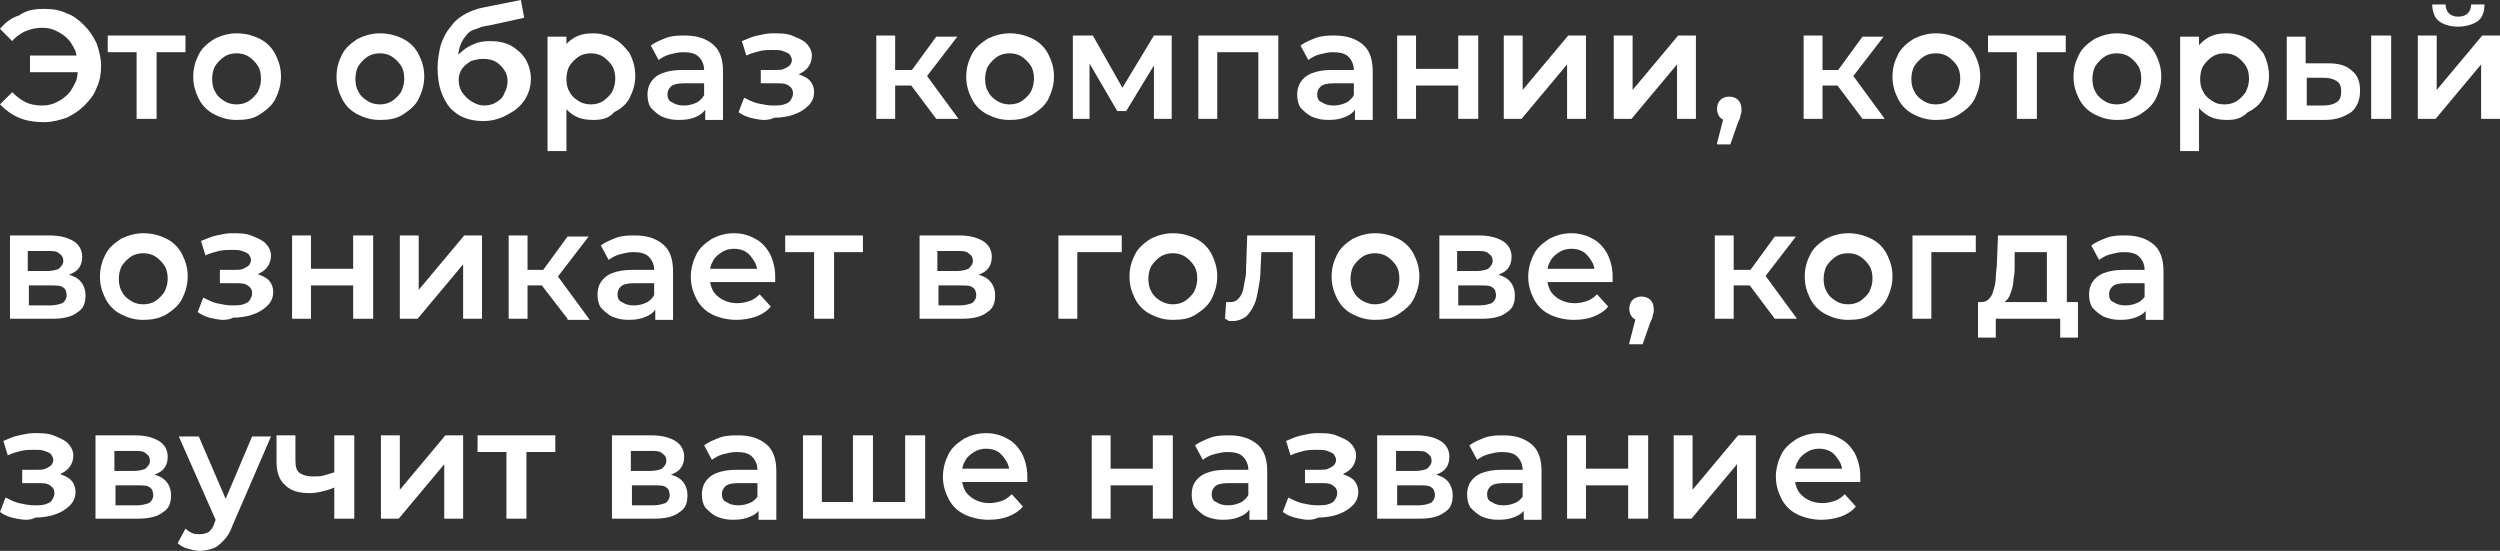 <?xml version="1.0" encoding="UTF-8"?> <svg xmlns="http://www.w3.org/2000/svg" viewBox="0 0 225.1 49.6" fill="none"><rect x="0" y="0" width="225.1" height="49.6" fill="#333333" stroke="none"/><path d="M4 0.8C4.7 0.8 5.4 0.9 6 1.2C6.6 1.4 7.1 1.8 7.6 2.3C8.1 2.8 8.4 3.3 8.7 3.9C8.9 4.5 9.1 5.2 9.1 5.9C9.1 6.6 9 7.3 8.7 7.9C8.5 8.5 8.1 9 7.6 9.5C7.1 10 6.6 10.3 6 10.6C5.4 10.8 4.7 11 4 11C3.2 11 2.4 10.9 1.7 10.6C1 10.3 0.5 9.9 0 9.4L1.1 8.3C1.5 8.7 1.9 9 2.3 9.2C2.7 9.4 3.2 9.5 3.8 9.5C4.3 9.5 4.7 9.4 5.1 9.2C5.5 9 5.8 8.8 6.1 8.5C6.4 8.2 6.6 7.8 6.8 7.4C7 7 7 6.5 7 6C7 5.5 6.9 5 6.8 4.6C6.6 4.2 6.4 3.8 6.1 3.5C5.8 3.2 5.5 3 5.1 2.8C4.7 2.6 4.3 2.5 3.8 2.5C3.3 2.5 2.8 2.6 2.3 2.8C1.9 3 1.4 3.3 1.1 3.7L0 2.6C0.4 2.1 1 1.6 1.7 1.4C2.4 0.9 3.1 0.8 4 0.8ZM2.7 6.5V5H7.8V6.5H2.7Z" fill="white"></path><path d="M12.3 10.7V4.3L12.7 4.7H9.7V3.2H16.7V4.7H13.7L14.1 4.3V10.7H12.3Z" fill="white"></path><path d="M21.3 10.8C20.5 10.8 19.9 10.6 19.3 10.3C18.7 10 18.2 9.5 17.9 8.9C17.6 8.3 17.4 7.7 17.4 6.9C17.4 6.1 17.6 5.5 17.9 4.9C18.2 4.3 18.7 3.9 19.3 3.5C19.9 3.2 20.6 3 21.3 3C22.1 3 22.8 3.2 23.4 3.5C24 3.8 24.5 4.3 24.8 4.9C25.1 5.5 25.3 6.1 25.3 6.9C25.3 7.6 25.1 8.3 24.8 8.9C24.5 9.5 24 9.9 23.4 10.3C22.8 10.7 22.1 10.8 21.3 10.8ZM21.3 9.4C21.7 9.4 22.1 9.3 22.4 9.1C22.7 8.9 23 8.6 23.2 8.3C23.4 7.9 23.5 7.5 23.5 7.1C23.5 6.6 23.4 6.2 23.2 5.9C23 5.6 22.7 5.3 22.4 5.1C22.1 4.9 21.7 4.8 21.3 4.8C20.9 4.8 20.5 4.9 20.2 5.1C19.9 5.3 19.6 5.6 19.4 5.9C19.2 6.2 19.1 6.7 19.1 7.1C19.1 7.6 19.2 8 19.4 8.3C19.6 8.7 19.9 8.9 20.2 9.1C20.5 9.3 20.9 9.4 21.3 9.4Z" fill="white"></path><path d="M34.2 10.8C33.4 10.8 32.8 10.6 32.2 10.3C31.6 10 31.1 9.5 30.8 8.9C30.5 8.3 30.3 7.7 30.3 6.9C30.3 6.1 30.5 5.5 30.8 4.9C31.1 4.3 31.6 3.9 32.2 3.5C32.8 3.2 33.5 3 34.2 3C35 3 35.7 3.2 36.3 3.5C36.9 3.8 37.4 4.3 37.7 4.9C38 5.5 38.2 6.1 38.2 6.9C38.2 7.6 38 8.3 37.7 8.9C37.4 9.5 36.9 9.9 36.3 10.3C35.7 10.7 35 10.8 34.2 10.8ZM34.2 9.4C34.6 9.4 35 9.3 35.3 9.1C35.6 8.9 35.9 8.6 36.1 8.3C36.3 7.9 36.4 7.5 36.4 7.1C36.4 6.6 36.3 6.2 36.1 5.9C35.9 5.6 35.6 5.3 35.3 5.1C35 4.9 34.6 4.8 34.2 4.8C33.8 4.8 33.4 4.9 33.1 5.1C32.8 5.3 32.5 5.6 32.3 5.9C32.1 6.2 32 6.7 32 7.1C32 7.6 32.1 8 32.3 8.3C32.5 8.7 32.8 8.9 33.1 9.1C33.4 9.3 33.8 9.4 34.2 9.4Z" fill="white"></path><path d="M43.5 10.9C42.9 10.9 42.3 10.8 41.8 10.6C41.3 10.4 40.9 10.1 40.5 9.7C40.2 9.3 39.9 8.8 39.7 8.2C39.5 7.6 39.4 6.9 39.4 6.1C39.4 5.5 39.5 4.9 39.6 4.4C39.7 3.9 39.9 3.5 40.1 3.1C40.3 2.7 40.6 2.4 40.9 2C41.2 1.7 41.6 1.4 42 1.2C42.4 1 42.9 0.8 43.4 0.7L46.9 0L47.2 1.6L44 2.3C43.8 2.3 43.6 2.4 43.4 2.4C43.2 2.5 42.9 2.6 42.6 2.7C42.3 2.8 42.1 3 41.9 3.3C41.7 3.5 41.5 3.9 41.4 4.2C41.3 4.6 41.2 5.1 41.2 5.6C41.2 5.8 41.2 5.9 41.2 6C41.2 6.1 41.2 6.2 41.2 6.3C41.2 6.4 41.2 6.5 41.2 6.7L40.6 6C40.8 5.5 41 5.1 41.4 4.8C41.7 4.5 42.1 4.2 42.6 4C43 3.8 43.5 3.7 44.1 3.7C44.8 3.7 45.4 3.8 46 4.1C46.5 4.4 47 4.8 47.3 5.3C47.6 5.8 47.8 6.4 47.8 7.1C47.8 7.8 47.6 8.4 47.3 8.9C47 9.4 46.5 9.9 45.9 10.2C45.1 10.7 44.3 10.9 43.5 10.9ZM43.6 9.5C44 9.5 44.4 9.4 44.7 9.2C45 9 45.3 8.8 45.4 8.4C45.6 8.1 45.7 7.7 45.7 7.3C45.7 6.9 45.6 6.6 45.4 6.3C45.2 6 45 5.8 44.7 5.6C44.4 5.4 44 5.3 43.5 5.3C43.1 5.3 42.7 5.4 42.4 5.5C42.1 5.7 41.8 5.9 41.6 6.2C41.4 6.5 41.3 6.8 41.3 7.2C41.3 7.6 41.4 8 41.6 8.3C41.8 8.6 42.1 8.9 42.4 9.1C42.9 9.4 43.2 9.5 43.6 9.5Z" fill="white"></path><path d="M49.3 3.3H51V5.1L50.9 7.1L51 9.1V13.6H49.3V3.3ZM53.4 10.8C52.8 10.8 52.2 10.7 51.7 10.4C51.2 10.1 50.8 9.7 50.5 9.1C50.2 8.5 50.1 7.8 50.1 6.9C50.1 6 50.2 5.3 50.5 4.7C50.8 4.1 51.2 3.7 51.7 3.4C52.2 3.1 52.8 3 53.4 3C54.1 3 54.8 3.2 55.3 3.5C55.9 3.8 56.3 4.3 56.7 4.8C57 5.4 57.2 6.1 57.2 6.8C57.2 7.6 57 8.2 56.7 8.8C56.4 9.4 55.9 9.8 55.3 10.1C54.8 10.7 54.1 10.8 53.4 10.8ZM53.2 9.4C53.6 9.4 54 9.3 54.3 9.1C54.6 8.9 54.9 8.6 55.1 8.3C55.3 7.9 55.4 7.5 55.4 7.1C55.4 6.6 55.3 6.2 55.1 5.9C54.9 5.6 54.6 5.3 54.3 5.1C54 4.9 53.6 4.8 53.2 4.8C52.8 4.8 52.4 4.9 52.1 5.1C51.8 5.3 51.5 5.6 51.3 5.9C51.1 6.2 51 6.7 51 7.1C51 7.6 51.1 8 51.3 8.3C51.5 8.7 51.8 8.9 52.1 9.1C52.4 9.3 52.8 9.4 53.2 9.4Z" fill="white"></path><path d="M61.1 10.8C60.5 10.8 60.1 10.7 59.6 10.5C59.2 10.3 58.9 10 58.6 9.7C58.4 9.4 58.3 9 58.3 8.5C58.3 8.1 58.4 7.7 58.6 7.4C58.8 7.1 59.1 6.8 59.6 6.6C60.1 6.4 60.7 6.3 61.4 6.3H63.6V7.5H61.6C61 7.5 60.6 7.6 60.4 7.8C60.2 8 60.1 8.2 60.1 8.5C60.1 8.8 60.2 9.1 60.5 9.2C60.8 9.4 61.1 9.5 61.6 9.5C62 9.5 62.4 9.4 62.8 9.2C63.1 9 63.4 8.7 63.5 8.3L63.8 9.4C63.6 9.8 63.3 10.2 62.9 10.4C62.4 10.7 61.8 10.8 61.1 10.8ZM63.5 9.2L63.4 8.9V6.3C63.4 5.8 63.2 5.4 62.9 5.1C62.6 4.8 62.1 4.7 61.5 4.7C61.1 4.7 60.7 4.8 60.3 4.9C59.9 5 59.6 5.2 59.3 5.4L58.6 4.1C59 3.8 59.5 3.6 60 3.4C60.6 3.2 61.1 3.2 61.7 3.2C62.8 3.2 63.6 3.5 64.2 4C64.8 4.5 65.1 5.3 65.1 6.4V10.8H63.5V9.2Z" fill="white"></path><path d="M68 10.7C67.4 10.6 66.9 10.4 66.5 10.1L67 8.8C67.4 9 67.8 9.2 68.2 9.3C68.7 9.4 69.1 9.5 69.6 9.5C70 9.5 70.3 9.5 70.6 9.4C70.9 9.3 71.1 9.2 71.2 9C71.3 8.8 71.4 8.7 71.4 8.4C71.4 8.1 71.3 7.9 71 7.7C70.7 7.5 70.4 7.5 69.9 7.5H68.5V6.3H69.8C70.1 6.3 70.4 6.3 70.6 6.2C70.8 6.1 71 6 71.1 5.9C71.2 5.8 71.3 5.6 71.3 5.4C71.3 5.2 71.2 5.1 71.1 4.9C71 4.8 70.8 4.7 70.5 4.6C70.3 4.5 69.9 4.5 69.6 4.5C69.2 4.5 68.8 4.5 68.4 4.6C68 4.7 67.6 4.8 67.2 5L66.8 3.7C67.3 3.5 67.7 3.3 68.2 3.2C68.7 3.1 69.1 3 69.5 3C70.2 3 70.8 3 71.3 3.2C71.8 3.4 72.3 3.6 72.6 3.9C72.9 4.2 73.1 4.6 73.1 5C73.1 5.4 73 5.7 72.8 6C72.6 6.3 72.3 6.5 71.9 6.7C71.5 6.9 71.1 6.9 70.6 6.9V6.5C71.4 6.5 72.1 6.7 72.6 7C73.1 7.3 73.3 7.8 73.3 8.3C73.3 8.8 73.1 9.2 72.8 9.5C72.5 9.8 72.1 10.1 71.5 10.3C71 10.5 70.3 10.6 69.7 10.6C69.1 10.9 68.5 10.8 68 10.7Z" fill="white"></path><path d="M78.9 10.7V3.2H80.6V10.7H78.9ZM80.1 7.7V6.3H82.6V7.7H80.1ZM83.2 7.2L81.6 7L84.3 3.3H86.2L83.2 7.2ZM84.3 10.7L81.6 7.1L83 6.2L86.3 10.7H84.3Z" fill="white"></path><path d="M90.9 10.8C90.1 10.8 89.5 10.6 88.9 10.3C88.3 10 87.8 9.5 87.5 8.9C87.2 8.3 87 7.7 87 6.9C87 6.1 87.2 5.5 87.5 4.9C87.8 4.3 88.3 3.9 88.9 3.5C89.5 3.2 90.2 3 90.9 3C91.7 3 92.4 3.2 93 3.5C93.6 3.8 94.1 4.3 94.4 4.9C94.7 5.5 94.9 6.1 94.9 6.9C94.9 7.6 94.7 8.3 94.4 8.9C94.1 9.5 93.6 9.9 93 10.3C92.3 10.7 91.6 10.8 90.9 10.8ZM90.9 9.4C91.3 9.4 91.7 9.3 92 9.1C92.3 8.9 92.6 8.6 92.8 8.3C93 7.9 93.1 7.5 93.1 7.1C93.1 6.6 93 6.2 92.8 5.9C92.6 5.6 92.3 5.3 92 5.1C91.7 4.9 91.3 4.8 90.9 4.8C90.5 4.8 90.1 4.9 89.8 5.1C89.5 5.3 89.2 5.6 89 5.9C88.8 6.2 88.7 6.7 88.7 7.1C88.7 7.6 88.8 8 89 8.3C89.2 8.7 89.5 8.9 89.8 9.1C90.1 9.3 90.5 9.4 90.9 9.4Z" fill="white"></path><path d="M96.6 10.7V3.2H98.4L101.4 8.5H100.7L103.9 3.2H105.5V10.7H103.9V5.2L104.2 5.4L101.4 10H100.6L97.8 5.2L98.1 5.1V10.7H96.6Z" fill="white"></path><path d="M107.9 10.7V3.2H115.1V10.7H113.3V4.3L113.7 4.7H109.2L109.6 4.3V10.7H107.9Z" fill="white"></path><path d="M119.6 10.8C119 10.8 118.6 10.7 118.1 10.5C117.7 10.3 117.4 10 117.1 9.7C116.9 9.4 116.8 9 116.8 8.5C116.8 8.1 116.9 7.7 117.1 7.4C117.3 7.1 117.6 6.8 118.1 6.6C118.6 6.4 119.2 6.3 119.9 6.3H122.1V7.5H120.1C119.5 7.5 119.1 7.6 118.9 7.8C118.7 8 118.6 8.2 118.6 8.5C118.6 8.8 118.7 9.1 119 9.2C119.3 9.4 119.6 9.5 120.1 9.5C120.5 9.5 120.9 9.4 121.3 9.2C121.6 9 121.9 8.7 122 8.3L122.3 9.4C122.1 9.8 121.8 10.2 121.4 10.4C120.8 10.7 120.3 10.8 119.6 10.8ZM122 9.2L121.9 8.9V6.3C121.9 5.8 121.7 5.4 121.4 5.1C121.1 4.8 120.6 4.7 120 4.7C119.6 4.7 119.2 4.8 118.8 4.9C118.4 5 118.1 5.2 117.8 5.4L117.1 4.1C117.5 3.8 118 3.6 118.5 3.4C119.1 3.2 119.6 3.2 120.2 3.2C121.3 3.2 122.1 3.5 122.7 4C123.3 4.5 123.6 5.3 123.6 6.4V10.8H122V9.2Z" fill="white"></path><path d="M125.8 10.7V3.2H127.5V6.2H131.3V3.2H133.1V10.7H131.3V7.7H127.5V10.7H125.8Z" fill="white"></path><path d="M135.4 10.7V3.2H137.1V8.1L141.2 3.2H142.8V10.7H141.1V5.8L137 10.7H135.4Z" fill="white"></path><path d="M145.3 10.7V3.2H147V8.1L151.1 3.2H152.7V10.7H151V5.8L146.9 10.7H145.3Z" fill="white"></path><path d="M154.6 12.9L155.4 9.8L155.7 10.9C155.4 10.9 155.1 10.8 154.9 10.6C154.7 10.4 154.6 10.1 154.6 9.8C154.6 9.5 154.7 9.2 154.9 9C155.1 8.8 155.4 8.7 155.7 8.7C156 8.7 156.3 8.8 156.5 9C156.7 9.2 156.8 9.5 156.8 9.8C156.8 9.9 156.8 10 156.8 10.1C156.8 10.2 156.7 10.3 156.7 10.5C156.7 10.6 156.6 10.8 156.5 11L155.8 13H154.6V12.9Z" fill="white"></path><path d="M162.4 10.7V3.2H164.1V10.7H162.4ZM163.6 7.7V6.3H166.1V7.7H163.6ZM166.6 7.2L165 7L167.7 3.3H169.6L166.6 7.2ZM167.7 10.7L165 7.1L166.4 6.2L169.7 10.7H167.7Z" fill="white"></path><path d="M174.3 10.8C173.5 10.8 172.9 10.6 172.3 10.3C171.7 10 171.2 9.5 170.9 8.9C170.6 8.3 170.4 7.7 170.4 6.9C170.4 6.1 170.6 5.5 170.9 4.9C171.2 4.3 171.7 3.9 172.3 3.5C172.9 3.2 173.6 3 174.3 3C175.1 3 175.8 3.2 176.4 3.5C177 3.8 177.5 4.3 177.8 4.9C178.1 5.5 178.3 6.1 178.3 6.9C178.3 7.6 178.1 8.3 177.8 8.9C177.5 9.5 177 9.9 176.4 10.3C175.8 10.7 175.1 10.8 174.3 10.8ZM174.3 9.4C174.7 9.4 175.1 9.3 175.4 9.1C175.7 8.9 176 8.6 176.2 8.3C176.4 7.9 176.5 7.5 176.5 7.1C176.5 6.6 176.4 6.2 176.2 5.9C176 5.6 175.7 5.3 175.4 5.1C175.1 4.9 174.7 4.8 174.3 4.8C173.9 4.8 173.5 4.9 173.2 5.1C172.9 5.3 172.6 5.6 172.4 5.9C172.2 6.2 172.1 6.7 172.1 7.1C172.1 7.6 172.2 8 172.4 8.3C172.6 8.7 172.9 8.9 173.2 9.1C173.5 9.3 173.9 9.4 174.3 9.4Z" fill="white"></path><path d="M181.6 10.7V4.3L182 4.7H179V3.2H186V4.7H183L183.4 4.3V10.7H181.6Z" fill="white"></path><path d="M190.6 10.8C189.8 10.8 189.2 10.6 188.6 10.3C188 10 187.5 9.5 187.2 8.9C186.9 8.3 186.7 7.7 186.7 6.9C186.7 6.1 186.9 5.5 187.2 4.9C187.5 4.3 188 3.9 188.6 3.5C189.2 3.2 189.9 3 190.6 3C191.4 3 192.1 3.2 192.7 3.5C193.3 3.8 193.8 4.3 194.1 4.9C194.4 5.5 194.6 6.1 194.6 6.9C194.6 7.6 194.4 8.3 194.1 8.9C193.8 9.5 193.3 9.9 192.7 10.3C192 10.7 191.4 10.8 190.6 10.8ZM190.6 9.4C191 9.4 191.4 9.3 191.7 9.1C192 8.9 192.3 8.6 192.5 8.3C192.7 7.9 192.8 7.5 192.8 7.1C192.8 6.6 192.7 6.2 192.5 5.9C192.3 5.6 192 5.3 191.7 5.1C191.4 4.9 191 4.8 190.6 4.8C190.2 4.8 189.8 4.9 189.5 5.1C189.2 5.3 188.9 5.6 188.7 5.9C188.5 6.2 188.4 6.7 188.4 7.1C188.4 7.6 188.5 8 188.7 8.3C188.9 8.7 189.2 8.9 189.5 9.1C189.8 9.3 190.2 9.4 190.6 9.4Z" fill="white"></path><path d="M196.3 3.3H198V5.1L197.9 7.1L198 9.1V13.6H196.3V3.3ZM200.5 10.8C199.9 10.8 199.3 10.7 198.8 10.4C198.3 10.1 197.9 9.7 197.6 9.1C197.3 8.5 197.2 7.8 197.2 6.9C197.2 6 197.3 5.3 197.6 4.7C197.9 4.1 198.3 3.7 198.8 3.4C199.3 3.1 199.9 3 200.5 3C201.2 3 201.9 3.2 202.4 3.5C203 3.8 203.4 4.3 203.8 4.8C204.1 5.4 204.3 6.1 204.3 6.8C204.3 7.6 204.1 8.2 203.8 8.8C203.5 9.4 203 9.8 202.4 10.1C201.8 10.7 201.2 10.8 200.5 10.8ZM200.3 9.4C200.7 9.4 201.1 9.3 201.4 9.1C201.7 8.9 202 8.6 202.2 8.3C202.4 7.9 202.5 7.5 202.5 7.1C202.5 6.6 202.4 6.2 202.2 5.9C202 5.6 201.7 5.3 201.4 5.1C201.1 4.9 200.7 4.8 200.3 4.8C199.9 4.8 199.5 4.9 199.2 5.1C198.9 5.3 198.6 5.6 198.4 5.9C198.2 6.2 198.1 6.7 198.1 7.1C198.1 7.6 198.2 8 198.4 8.3C198.6 8.7 198.9 8.9 199.2 9.1C199.5 9.3 199.8 9.4 200.3 9.4Z" fill="white"></path><path d="M209.6 5.7C210.6 5.7 211.3 5.9 211.8 6.4C212.3 6.8 212.5 7.4 212.5 8.2C212.5 9 212.2 9.7 211.7 10.1C211.1 10.5 210.4 10.8 209.3 10.8H205.9V3.3H207.6V5.7H209.6ZM209.2 9.5C209.7 9.5 210.1 9.4 210.4 9.2C210.7 9 210.8 8.7 210.8 8.2C210.8 7.8 210.7 7.5 210.4 7.3C210.1 7.1 209.7 7 209.2 7H207.7V9.5H209.2ZM213.5 10.7V3.2H215.3V10.7H213.5Z" fill="white"></path><path d="M217.7 10.7V3.2H219.4V8.1L223.5 3.2H225.1V10.7H223.4V5.8L219.3 10.7H217.7ZM221.3 2.4C220.6 2.4 220 2.2 219.6 1.9C219.2 1.6 219 1 219 0.4H220.2C220.2 0.7 220.3 1 220.5 1.2C220.7 1.4 221 1.5 221.3 1.5C221.7 1.5 222 1.4 222.2 1.2C222.4 1 222.5 0.7 222.5 0.4H223.7C223.7 1.1 223.5 1.6 223.1 1.9C222.7 2.2 222 2.4 221.3 2.4Z" fill="white"></path><path d="M0.9 28.7V21.2H4.5C5.4 21.2 6.1 21.4 6.6 21.7C7.1 22 7.4 22.5 7.4 23.1C7.4 23.7 7.2 24.2 6.7 24.5C6.2 24.8 5.6 25 4.8 25L5 24.6C5.9 24.6 6.6 24.8 7 25.1C7.4 25.4 7.7 25.9 7.7 26.6C7.7 27.3 7.5 27.8 7 28.1C6.5 28.5 5.8 28.7 4.7 28.7H0.9ZM2.5 24.4H4.3C4.7 24.4 5.1 24.3 5.3 24.2C5.5 24 5.7 23.8 5.7 23.5C5.7 23.2 5.6 23 5.3 22.8C5.1 22.6 4.7 22.6 4.3 22.6H2.5V24.4ZM2.5 27.5H4.5C5 27.5 5.3 27.4 5.6 27.3C5.8 27.2 6 26.9 6 26.6C6 26.3 5.9 26 5.7 25.9C5.5 25.7 5.1 25.7 4.6 25.7H2.6V27.5H2.5Z" fill="white"></path><path d="M12.9 28.8C12.1 28.8 11.5 28.6 10.9 28.3C10.3 28 9.8 27.5 9.5 26.9C9.2 26.3 9 25.7 9 24.9C9 24.1 9.2 23.5 9.5 22.9C9.8 22.3 10.3 21.9 10.9 21.5C11.5 21.2 12.2 21 12.9 21C13.7 21 14.4 21.2 15 21.5C15.6 21.8 16.1 22.3 16.4 22.9C16.7 23.5 16.9 24.1 16.9 24.9C16.9 25.6 16.7 26.3 16.4 26.9C16.1 27.5 15.6 27.9 15 28.3C14.3 28.7 13.6 28.8 12.9 28.8ZM12.9 27.4C13.3 27.4 13.7 27.3 14 27.1C14.3 26.9 14.6 26.6 14.8 26.3C15 25.9 15.1 25.5 15.1 25.1C15.1 24.6 15 24.2 14.8 23.9C14.6 23.6 14.3 23.3 14 23.1C13.7 22.9 13.3 22.8 12.9 22.8C12.5 22.8 12.1 22.9 11.8 23.1C11.5 23.3 11.2 23.6 11 23.9C10.8 24.2 10.7 24.7 10.7 25.1C10.7 25.6 10.8 26 11 26.3C11.2 26.7 11.5 26.9 11.8 27.1C12.1 27.3 12.5 27.4 12.9 27.4Z" fill="white"></path><path d="M19.3 28.7C18.7 28.6 18.2 28.4 17.8 28.1L18.3 26.8C18.7 27 19.1 27.2 19.5 27.3C20 27.4 20.4 27.5 20.9 27.5C21.3 27.5 21.6 27.5 21.9 27.4C22.2 27.3 22.4 27.2 22.5 27C22.6 26.8 22.7 26.7 22.7 26.4C22.7 26.1 22.6 25.9 22.3 25.7C22 25.5 21.7 25.5 21.2 25.5H19.8V24.3H21.1C21.4 24.3 21.7 24.3 21.9 24.2C22.1 24.1 22.3 24 22.4 23.9C22.5 23.8 22.6 23.6 22.6 23.4C22.6 23.2 22.5 23.1 22.4 22.9C22.3 22.8 22.1 22.7 21.8 22.6C21.6 22.5 21.2 22.5 20.9 22.5C20.5 22.5 20.1 22.5 19.7 22.6C19.3 22.7 18.9 22.8 18.5 23L18.1 21.7C18.6 21.5 19 21.3 19.5 21.2C20 21.1 20.4 21 20.8 21C21.5 21 22.1 21 22.6 21.2C23.1 21.4 23.6 21.6 23.9 21.9C24.2 22.2 24.4 22.6 24.4 23C24.4 23.4 24.3 23.7 24.1 24C23.9 24.3 23.6 24.5 23.2 24.7C22.8 24.9 22.4 24.9 21.9 24.9V24.5C22.7 24.5 23.4 24.7 23.9 25C24.4 25.3 24.6 25.8 24.6 26.3C24.6 26.8 24.4 27.2 24.1 27.5C23.8 27.8 23.4 28.1 22.8 28.3C22.3 28.5 21.6 28.6 21 28.6C20.4 28.9 19.8 28.8 19.3 28.7Z" fill="white"></path><path d="M26.3 28.7V21.2H28V24.2H31.8V21.2H33.6V28.7H31.8V25.7H28V28.7H26.3Z" fill="white"></path><path d="M36 28.7V21.2H37.7V26.1L41.8 21.2H43.4V28.7H41.7V23.8L37.6 28.7H36Z" fill="white"></path><path d="M45.8 28.7V21.2H47.5V28.7H45.8ZM47 25.7V24.3H49.5V25.7H47ZM50 25.2L48.4 25L51.1 21.3H53L50 25.2ZM51.1 28.7L48.4 25.2L49.8 24.3L53.1 28.8H51.1V28.7Z" fill="white"></path><path d="M56.6 28.8C56 28.8 55.6 28.7 55.1 28.5C54.7 28.3 54.4 28 54.1 27.7C53.9 27.4 53.8 27 53.8 26.5C53.8 26.1 53.9 25.7 54.1 25.4C54.3 25.1 54.6 24.8 55.1 24.6C55.6 24.4 56.2 24.3 56.9 24.3H59.1V25.5H57.1C56.5 25.5 56.1 25.6 55.9 25.8C55.7 26 55.6 26.2 55.6 26.5C55.6 26.8 55.7 27.1 56 27.2C56.3 27.4 56.6 27.5 57.1 27.5C57.5 27.5 57.9 27.4 58.3 27.2C58.6 27 58.9 26.7 59 26.3L59.3 27.4C59.1 27.8 58.8 28.2 58.4 28.4C57.8 28.7 57.3 28.8 56.6 28.8ZM59 27.2L58.9 26.9V24.3C58.9 23.8 58.7 23.4 58.4 23.1C58.1 22.8 57.6 22.7 57 22.7C56.6 22.7 56.2 22.8 55.8 22.9C55.4 23 55.1 23.2 54.8 23.4L54.1 22.1C54.5 21.8 55 21.6 55.5 21.4C56.1 21.2 56.6 21.2 57.2 21.2C58.3 21.2 59.1 21.5 59.7 22C60.3 22.5 60.6 23.3 60.6 24.4V28.8H59V27.2Z" fill="white"></path><path d="M66.3 28.8C65.5 28.8 64.7 28.6 64.1 28.3C63.5 28 63 27.5 62.7 26.9C62.4 26.3 62.2 25.7 62.2 24.9C62.2 24.2 62.4 23.5 62.7 22.9C63 22.3 63.5 21.9 64.1 21.5C64.7 21.2 65.3 21 66.1 21C66.8 21 67.5 21.2 68 21.5C68.6 21.8 69 22.3 69.3 22.8C69.6 23.4 69.8 24.1 69.8 24.9C69.8 25 69.8 25 69.8 25.1C69.8 25.2 69.8 25.3 69.8 25.4H63.6V24.2H68.9L68.2 24.6C68.2 24.2 68.1 23.8 67.9 23.5C67.7 23.2 67.5 22.9 67.2 22.7C66.9 22.5 66.5 22.4 66.1 22.4C65.7 22.4 65.3 22.5 65 22.7C64.7 22.9 64.4 23.1 64.2 23.5C64 23.8 63.9 24.2 63.9 24.7V25C63.9 25.4 64 25.8 64.2 26.2C64.4 26.5 64.7 26.8 65.1 27C65.5 27.2 65.9 27.3 66.4 27.3C66.8 27.3 67.2 27.2 67.5 27.1C67.8 27 68.1 26.8 68.4 26.5L69.4 27.6C69.1 28 68.6 28.3 68.1 28.5C67.5 28.7 66.9 28.8 66.3 28.8Z" fill="white"></path><path d="M73.3 28.7V22.3L73.7 22.7H70.7V21.2H77.7V22.7H74.7L75.1 22.3V28.7H73.3Z" fill="white"></path><path d="M82.8 28.7V21.2H86.4C87.3 21.2 88 21.4 88.5 21.7C89 22 89.3 22.5 89.3 23.1C89.3 23.7 89.1 24.2 88.6 24.5C88.1 24.8 87.5 25 86.7 25L86.9 24.6C87.8 24.6 88.5 24.8 88.9 25.1C89.3 25.4 89.6 25.9 89.6 26.6C89.6 27.3 89.4 27.8 88.9 28.1C88.4 28.5 87.7 28.7 86.6 28.7H82.8ZM84.4 24.4H86.2C86.6 24.4 87 24.3 87.2 24.2C87.4 24 87.6 23.8 87.6 23.5C87.6 23.2 87.5 23 87.2 22.8C87 22.6 86.6 22.6 86.2 22.6H84.4V24.4ZM84.4 27.5H86.4C86.9 27.5 87.2 27.4 87.5 27.3C87.7 27.2 87.9 26.9 87.9 26.6C87.9 26.3 87.8 26 87.6 25.9C87.4 25.7 87 25.7 86.5 25.7H84.5V27.5H84.4Z" fill="white"></path><path d="M95.3 28.7V21.2H101V22.7H96.6L97 22.3V28.7H95.3Z" fill="white"></path><path d="M105.6 28.8C104.8 28.8 104.2 28.6 103.6 28.3C103 28 102.5 27.5 102.2 26.9C101.9 26.3 101.7 25.7 101.7 24.9C101.7 24.1 101.9 23.5 102.2 22.9C102.5 22.3 103 21.9 103.6 21.5C104.2 21.2 104.9 21 105.6 21C106.4 21 107.1 21.2 107.7 21.5C108.3 21.8 108.8 22.3 109.1 22.9C109.4 23.5 109.6 24.1 109.6 24.9C109.6 25.6 109.4 26.3 109.1 26.9C108.8 27.5 108.3 27.9 107.7 28.3C107.1 28.7 106.4 28.8 105.6 28.8ZM105.6 27.4C106 27.4 106.4 27.3 106.7 27.1C107 26.9 107.3 26.6 107.5 26.3C107.7 25.9 107.8 25.5 107.8 25.1C107.8 24.6 107.7 24.2 107.5 23.9C107.3 23.6 107 23.3 106.7 23.1C106.4 22.9 106 22.8 105.6 22.8C105.2 22.8 104.8 22.9 104.5 23.1C104.2 23.3 103.9 23.6 103.7 23.9C103.5 24.2 103.4 24.7 103.4 25.1C103.4 25.6 103.5 26 103.7 26.3C103.9 26.7 104.2 26.9 104.5 27.1C104.9 27.3 105.2 27.4 105.6 27.4Z" fill="white"></path><path d="M110.3 28.7L110.4 27.2C110.5 27.2 110.5 27.2 110.6 27.2C110.7 27.2 110.7 27.2 110.8 27.2C111.1 27.2 111.3 27.1 111.5 26.9C111.7 26.7 111.8 26.5 111.9 26.2C112 25.9 112 25.6 112.1 25.2C112.2 24.8 112.2 24.4 112.2 24.1L112.3 21.2H118.4V28.7H116.4V22.2L116.8 22.7H113.2L113.6 22.2L113.5 24.2C113.5 24.9 113.4 25.5 113.3 26C113.2 26.6 113.1 27.1 112.9 27.5C112.7 27.9 112.5 28.2 112.2 28.5C111.9 28.7 111.5 28.9 111.1 28.9C111 28.9 110.8 28.9 110.6 28.9C110.6 28.8 110.5 28.8 110.3 28.7Z" fill="white"></path><path d="M123.8 28.8C123 28.8 122.4 28.6 121.8 28.3C121.2 28 120.7 27.5 120.4 26.9C120.1 26.3 119.9 25.7 119.9 24.9C119.9 24.1 120.1 23.5 120.4 22.9C120.7 22.3 121.2 21.9 121.8 21.5C122.4 21.2 123.1 21 123.8 21C124.6 21 125.3 21.2 125.9 21.5C126.5 21.8 127 22.3 127.3 22.9C127.6 23.5 127.8 24.1 127.8 24.9C127.8 25.6 127.6 26.3 127.3 26.9C127 27.5 126.5 27.9 125.9 28.3C125.3 28.7 124.6 28.8 123.8 28.8ZM123.8 27.4C124.2 27.4 124.6 27.3 124.9 27.1C125.2 26.9 125.5 26.6 125.7 26.3C125.9 25.9 126 25.5 126 25.1C126 24.6 125.9 24.2 125.7 23.9C125.5 23.6 125.2 23.3 124.9 23.1C124.6 22.9 124.2 22.8 123.8 22.8C123.4 22.8 123 22.9 122.7 23.1C122.4 23.3 122.1 23.6 121.9 23.9C121.7 24.2 121.6 24.7 121.6 25.1C121.6 25.6 121.7 26 121.9 26.3C122.1 26.7 122.4 26.9 122.7 27.1C123.1 27.3 123.4 27.4 123.8 27.4Z" fill="white"></path><path d="M129.6 28.7V21.2H133.2C134.1 21.2 134.8 21.4 135.3 21.7C135.8 22 136.1 22.5 136.1 23.1C136.1 23.7 135.9 24.2 135.4 24.5C134.9 24.8 134.3 25 133.5 25L133.7 24.6C134.6 24.6 135.3 24.8 135.7 25.1C136.1 25.4 136.4 25.9 136.4 26.6C136.4 27.3 136.2 27.8 135.7 28.1C135.2 28.5 134.5 28.7 133.4 28.7H129.6ZM131.2 24.4H133C133.4 24.4 133.8 24.3 134 24.2C134.2 24 134.4 23.8 134.4 23.5C134.4 23.2 134.3 23 134 22.8C133.8 22.6 133.4 22.6 133 22.6H131.2V24.4ZM131.2 27.5H133.2C133.7 27.5 134 27.4 134.3 27.3C134.5 27.2 134.7 26.9 134.7 26.6C134.7 26.3 134.6 26 134.4 25.9C134.2 25.7 133.8 25.7 133.3 25.7H131.3V27.5H131.2Z" fill="white"></path><path d="M141.7 28.8C140.9 28.8 140.1 28.6 139.5 28.3C138.9 28 138.4 27.5 138.1 26.9C137.8 26.3 137.6 25.7 137.6 24.9C137.6 24.2 137.8 23.5 138.1 22.9C138.4 22.3 138.9 21.9 139.5 21.5C140.1 21.2 140.7 21 141.5 21C142.2 21 142.9 21.2 143.4 21.5C144 21.8 144.4 22.3 144.7 22.8C145 23.4 145.2 24.1 145.2 24.9C145.2 25 145.2 25 145.2 25.1C145.2 25.2 145.2 25.3 145.2 25.4H139V24.2H144.3L143.6 24.6C143.6 24.2 143.5 23.8 143.3 23.5C143.1 23.2 142.9 22.9 142.6 22.7C142.3 22.5 141.9 22.4 141.5 22.4C141.1 22.4 140.7 22.5 140.4 22.7C140.1 22.9 139.8 23.1 139.6 23.5C139.4 23.8 139.3 24.2 139.3 24.7V25C139.3 25.4 139.4 25.8 139.6 26.2C139.8 26.5 140.1 26.8 140.5 27C140.9 27.2 141.3 27.3 141.8 27.3C142.2 27.3 142.6 27.2 142.9 27.1C143.2 27 143.5 26.8 143.8 26.5L144.8 27.6C144.5 28 144 28.3 143.5 28.5C143 28.7 142.4 28.8 141.7 28.8Z" fill="white"></path><path d="M146.7 30.9L147.5 27.8L147.8 28.9C147.5 28.9 147.2 28.8 147 28.6C146.8 28.4 146.7 28.1 146.7 27.8C146.7 27.5 146.8 27.2 147 27C147.2 26.8 147.5 26.7 147.8 26.7C148.1 26.7 148.4 26.8 148.6 27C148.8 27.2 148.9 27.5 148.9 27.8C148.9 27.9 148.9 28 148.9 28.1C148.9 28.2 148.8 28.3 148.8 28.5C148.8 28.6 148.7 28.8 148.6 29L147.9 31H146.7V30.9Z" fill="white"></path><path d="M154.4 28.7V21.2H156.1V28.7H154.4ZM155.7 25.7V24.3H158.2V25.7H155.7ZM158.7 25.2L157.1 25L159.8 21.3H161.7L158.7 25.2ZM159.8 28.7L157.1 25.1L158.5 24.2L161.8 28.7H159.8Z" fill="white"></path><path d="M166.4 28.8C165.6 28.8 165 28.6 164.4 28.3C163.8 28 163.3 27.5 163 26.9C162.7 26.3 162.5 25.7 162.5 24.9C162.5 24.1 162.7 23.5 163 22.9C163.3 22.3 163.8 21.9 164.4 21.5C165 21.2 165.7 21 166.4 21C167.2 21 167.9 21.2 168.5 21.5C169.1 21.8 169.6 22.3 169.9 22.9C170.2 23.5 170.4 24.1 170.4 24.9C170.4 25.6 170.2 26.3 169.9 26.9C169.6 27.5 169.1 27.9 168.5 28.3C167.9 28.7 167.2 28.8 166.4 28.8ZM166.4 27.4C166.8 27.4 167.2 27.3 167.5 27.1C167.8 26.9 168.1 26.6 168.3 26.3C168.5 25.9 168.6 25.5 168.6 25.1C168.6 24.6 168.5 24.2 168.3 23.9C168.1 23.6 167.8 23.3 167.5 23.1C167.2 22.9 166.8 22.8 166.4 22.8C166 22.8 165.6 22.9 165.3 23.1C165 23.3 164.7 23.6 164.5 23.9C164.3 24.2 164.2 24.7 164.2 25.1C164.2 25.6 164.3 26 164.5 26.3C164.7 26.7 165 26.9 165.3 27.1C165.6 27.3 166 27.4 166.4 27.4Z" fill="white"></path><path d="M172.2 28.7V21.2H177.9V22.7H173.5L173.9 22.3V28.7H172.2Z" fill="white"></path><path d="M178.1 30.4V27.2H187.1V30.4H185.5V28.7H179.7V30.4H178.1ZM184.3 27.9V22.7H181.4V23.9C181.4 24.3 181.4 24.7 181.3 25.1C181.3 25.5 181.2 25.9 181.1 26.2C181 26.5 180.9 26.8 180.7 27C180.5 27.2 180.3 27.4 180.1 27.4L178.4 27.2C178.7 27.2 178.9 27.1 179.1 26.9C179.3 26.7 179.4 26.5 179.5 26.1C179.6 25.8 179.7 25.4 179.7 25C179.7 24.6 179.8 24.1 179.8 23.7L179.9 21.2H186.1V27.9H184.3Z" fill="white"></path><path d="M190.9 28.8C190.3 28.8 189.9 28.7 189.4 28.5C189 28.3 188.7 28 188.4 27.7C188.2 27.4 188.1 27 188.1 26.5C188.1 26.1 188.2 25.7 188.4 25.4C188.6 25.1 188.9 24.8 189.4 24.6C189.9 24.4 190.5 24.3 191.2 24.3H193.4V25.5H191.4C190.8 25.5 190.4 25.6 190.2 25.8C190 26 189.9 26.2 189.9 26.5C189.9 26.8 190 27.1 190.3 27.2C190.6 27.4 190.9 27.5 191.4 27.5C191.8 27.5 192.2 27.4 192.6 27.2C192.9 27 193.2 26.7 193.3 26.3L193.6 27.4C193.4 27.8 193.1 28.2 192.7 28.4C192.1 28.7 191.6 28.8 190.9 28.8ZM193.2 27.2L193.1 26.9V24.3C193.1 23.8 192.9 23.4 192.6 23.1C192.3 22.8 191.8 22.7 191.2 22.7C190.8 22.7 190.4 22.8 190 22.9C189.6 23 189.3 23.2 189 23.4L188.3 22.1C188.7 21.8 189.2 21.6 189.7 21.4C190.3 21.2 190.8 21.2 191.4 21.2C192.5 21.2 193.3 21.5 193.9 22C194.5 22.5 194.8 23.3 194.8 24.4V28.8H193.2V27.2Z" fill="white"></path><path d="M1.5 46.7C0.9 46.6 0.4 46.4 0 46.1L0.5 44.8C0.9 45 1.3 45.2 1.7 45.3C2.2 45.4 2.6 45.5 3.1 45.5C3.5 45.5 3.8 45.5 4.1 45.4C4.4 45.3 4.6 45.2 4.7 45C4.8 44.8 4.9 44.7 4.9 44.4C4.9 44.1 4.8 43.9 4.5 43.7C4.2 43.5 3.9 43.5 3.4 43.5H2V42.3H3.3C3.6 42.3 3.9 42.3 4.1 42.2C4.3 42.1 4.5 42 4.6 41.9C4.7 41.8 4.8 41.6 4.8 41.4C4.8 41.2 4.7 41.1 4.6 40.9C4.5 40.8 4.3 40.7 4 40.6C3.8 40.5 3.4 40.5 3.1 40.5C2.7 40.5 2.3 40.5 1.9 40.6C1.5 40.7 1.1 40.8 0.7 41L0.3 39.7C0.8 39.5 1.2 39.3 1.7 39.2C2.2 39.1 2.6 39 3 39C3.7 39 4.3 39 4.8 39.2C5.3 39.4 5.8 39.6 6.1 39.9C6.4 40.2 6.6 40.6 6.6 41C6.6 41.4 6.5 41.7 6.3 42C6.1 42.3 5.8 42.5 5.4 42.7C5 42.9 4.6 42.9 4.1 42.9V42.5C4.9 42.5 5.6 42.7 6.1 43C6.6 43.3 6.8 43.8 6.8 44.3C6.8 44.8 6.6 45.2 6.3 45.5C6 45.8 5.6 46.1 5 46.3C4.5 46.5 3.8 46.6 3.2 46.6C2.6 46.9 2.1 46.8 1.5 46.7Z" fill="white"></path><path d="M8.6 46.7V39.2H12.2C13.1 39.2 13.8 39.4 14.3 39.7C14.8 40 15.1 40.5 15.1 41.1C15.1 41.7 14.9 42.2 14.4 42.5C13.9 42.8 13.3 43 12.5 43L12.7 42.6C13.6 42.6 14.3 42.8 14.7 43.1C15.1 43.4 15.4 43.9 15.4 44.6C15.4 45.3 15.2 45.8 14.7 46.1C14.2 46.5 13.5 46.7 12.4 46.7H8.6ZM10.3 42.4H12.1C12.5 42.4 12.9 42.3 13.1 42.2C13.3 42 13.5 41.8 13.5 41.5C13.5 41.2 13.4 41 13.1 40.8C12.9 40.6 12.5 40.6 12.1 40.6H10.3V42.4ZM10.3 45.5H12.3C12.8 45.5 13.1 45.4 13.4 45.3C13.6 45.2 13.8 44.9 13.8 44.6C13.8 44.3 13.7 44 13.5 43.9C13.3 43.7 12.9 43.7 12.4 43.7H10.4V45.5H10.3Z" fill="white"></path><path d="M18 49.6C17.6 49.6 17.3 49.5 16.9 49.4C16.5 49.3 16.2 49.1 16 48.9L16.7 47.6C16.9 47.8 17.1 47.9 17.3 48C17.5 48.1 17.8 48.1 18 48.1C18.3 48.1 18.6 48 18.8 47.9C19 47.7 19.2 47.5 19.3 47.1L19.7 46.1L19.9 45.9L22.7 39.3H24.4L20.9 47.4C20.7 48 20.4 48.4 20.1 48.7C19.8 49 19.5 49.3 19.1 49.4C18.8 49.5 18.4 49.6 18 49.6ZM19.5 47L16.1 39.3H17.9L20.7 45.8L19.5 47Z" fill="white"></path><path d="M30.3 43.8C29.9 44 29.6 44.1 29.2 44.2C28.8 44.3 28.4 44.4 27.9 44.4C26.9 44.4 26.2 44.2 25.7 43.7C25.2 43.3 24.9 42.6 24.9 41.6V39.2H26.6V41.5C26.6 42 26.7 42.4 27 42.6C27.3 42.8 27.7 42.9 28.2 42.9C28.5 42.9 28.9 42.9 29.2 42.8C29.5 42.7 29.9 42.6 30.2 42.5V43.8H30.3ZM30.1 46.7V39.2H31.9V46.7H30.1Z" fill="white"></path><path d="M34.3 46.7V39.2H36V44.1L40.1 39.2H41.7V46.7H40V41.8L35.9 46.7H34.3Z" fill="white"></path><path d="M45.6 46.7V40.3L46 40.7H43V39.2H50V40.7H47L47.4 40.3V46.7H45.6Z" fill="white"></path><path d="M55.1 46.7V39.2H58.7C59.6 39.2 60.3 39.4 60.8 39.7C61.3 40 61.6 40.5 61.6 41.1C61.6 41.7 61.4 42.2 60.9 42.5C60.4 42.8 59.8 43 59 43L59.2 42.6C60.1 42.6 60.8 42.8 61.2 43.1C61.6 43.4 61.9 43.9 61.9 44.6C61.9 45.3 61.7 45.8 61.2 46.1C60.7 46.5 60 46.7 58.9 46.7H55.1ZM56.8 42.4H58.6C59 42.4 59.4 42.3 59.6 42.2C59.8 42 60 41.8 60 41.5C60 41.2 59.9 41 59.6 40.8C59.4 40.6 59 40.6 58.6 40.6H56.8V42.4ZM56.8 45.5H58.8C59.3 45.5 59.6 45.4 59.9 45.3C60.1 45.2 60.3 44.9 60.3 44.6C60.3 44.3 60.2 44 60 43.9C59.8 43.7 59.4 43.7 58.9 43.7H56.9V45.5H56.8Z" fill="white"></path><path d="M66 46.8C65.4 46.8 65 46.7 64.5 46.5C64.1 46.3 63.8 46 63.5 45.7C63.3 45.4 63.2 45 63.2 44.5C63.2 44.1 63.3 43.7 63.5 43.4C63.7 43.1 64 42.8 64.5 42.6C65 42.4 65.6 42.3 66.3 42.3H68.5V43.5H66.5C65.9 43.5 65.5 43.6 65.3 43.8C65.1 44 65 44.2 65 44.5C65 44.8 65.1 45.1 65.4 45.2C65.7 45.4 66 45.5 66.5 45.5C66.9 45.5 67.3 45.4 67.7 45.2C68 45 68.3 44.7 68.4 44.3L68.7 45.4C68.5 45.8 68.2 46.2 67.8 46.4C67.2 46.7 66.7 46.8 66 46.8ZM68.3 45.2L68.2 44.9V42.3C68.2 41.8 68 41.4 67.7 41.1C67.4 40.8 66.9 40.7 66.3 40.7C65.9 40.7 65.5 40.8 65.1 40.9C64.7 41 64.4 41.2 64.1 41.4L63.4 40.1C63.8 39.8 64.3 39.6 64.8 39.4C65.4 39.2 65.9 39.2 66.5 39.2C67.6 39.2 68.4 39.5 69 40C69.6 40.5 69.9 41.3 69.9 42.4V46.8H68.3V45.2Z" fill="white"></path><path d="M77.2 45.2L76.8 45.6V39.2H78.6V45.6L78.2 45.2H81.9L81.5 45.6V39.2H83.3V46.7H72.3V39.2H74V45.6L73.6 45.2H77.2Z" fill="white"></path><path d="M89 46.8C88.2 46.8 87.4 46.6 86.8 46.3C86.2 46 85.7 45.5 85.4 44.9C85.1 44.3 84.9 43.7 84.9 42.9C84.9 42.2 85.1 41.5 85.4 40.9C85.7 40.3 86.2 39.9 86.8 39.5C87.4 39.2 88 39 88.8 39C89.5 39 90.2 39.2 90.7 39.5C91.3 39.8 91.7 40.3 92 40.8C92.3 41.4 92.5 42.1 92.5 42.9C92.5 43 92.5 43 92.5 43.1C92.5 43.2 92.5 43.3 92.5 43.4H86.3V42.2H91.6L90.9 42.6C90.9 42.2 90.8 41.8 90.6 41.5C90.4 41.2 90.2 40.9 89.9 40.7C89.6 40.5 89.2 40.4 88.8 40.4C88.4 40.4 88 40.5 87.7 40.7C87.4 40.9 87.1 41.1 86.9 41.5C86.7 41.8 86.6 42.2 86.6 42.7V43C86.6 43.4 86.7 43.8 86.9 44.2C87.1 44.5 87.4 44.8 87.8 45C88.2 45.2 88.6 45.3 89.1 45.3C89.5 45.3 89.9 45.2 90.2 45.1C90.5 45 90.8 44.8 91.1 44.5L92.1 45.6C91.8 46 91.3 46.3 90.8 46.5C90.3 46.7 89.7 46.8 89 46.8Z" fill="white"></path><path d="M98.3 46.7V39.2H100V42.2H103.8V39.2H105.6V46.7H103.8V43.7H100V46.7H98.3Z" fill="white"></path><path d="M110.1 46.8C109.5 46.8 109.1 46.7 108.6 46.5C108.2 46.3 107.9 46 107.6 45.7C107.4 45.4 107.3 45 107.3 44.5C107.3 44.1 107.4 43.7 107.6 43.4C107.8 43.1 108.1 42.8 108.6 42.6C109.1 42.4 109.7 42.3 110.4 42.3H112.6V43.5H110.6C110 43.5 109.6 43.6 109.4 43.8C109.2 44 109.1 44.2 109.1 44.5C109.1 44.8 109.2 45.1 109.5 45.2C109.8 45.4 110.1 45.5 110.6 45.5C111 45.5 111.4 45.4 111.8 45.2C112.1 45 112.4 44.7 112.5 44.3L112.8 45.4C112.6 45.8 112.3 46.2 111.9 46.4C111.3 46.7 110.8 46.8 110.1 46.8ZM112.5 45.2L112.4 44.9V42.3C112.4 41.8 112.2 41.4 111.9 41.1C111.6 40.8 111.1 40.7 110.5 40.7C110.1 40.7 109.7 40.8 109.3 40.9C108.9 41 108.6 41.2 108.3 41.4L107.6 40.1C108 39.8 108.5 39.6 109 39.4C109.6 39.2 110.1 39.2 110.7 39.2C111.8 39.2 112.6 39.5 113.2 40C113.8 40.5 114.1 41.3 114.1 42.4V46.8H112.5V45.2Z" fill="white"></path><path d="M117 46.7C116.4 46.6 115.9 46.4 115.5 46.1L116 44.8C116.4 45 116.8 45.2 117.2 45.3C117.7 45.4 118.1 45.5 118.6 45.5C119 45.5 119.3 45.5 119.6 45.4C119.9 45.3 120.1 45.2 120.2 45C120.3 44.8 120.4 44.7 120.4 44.4C120.4 44.1 120.3 43.9 120 43.7C119.7 43.5 119.4 43.5 118.9 43.5H117.5V42.3H118.8C119.1 42.3 119.4 42.3 119.6 42.2C119.8 42.1 120 42 120.1 41.9C120.2 41.8 120.3 41.6 120.3 41.4C120.3 41.2 120.2 41.1 120.1 40.9C120 40.8 119.8 40.7 119.5 40.6C119.3 40.5 118.9 40.5 118.6 40.5C118.2 40.5 117.8 40.5 117.4 40.6C117 40.7 116.6 40.8 116.2 41L115.8 39.7C116.3 39.5 116.7 39.3 117.2 39.2C117.7 39.1 118.1 39 118.5 39C119.2 39 119.8 39 120.3 39.2C120.8 39.4 121.3 39.6 121.6 39.9C121.9 40.2 122.1 40.6 122.1 41C122.1 41.4 122 41.7 121.8 42C121.6 42.3 121.3 42.5 120.9 42.7C120.5 42.9 120.1 42.9 119.6 42.9V42.5C120.4 42.5 121.1 42.7 121.6 43C122.1 43.3 122.3 43.8 122.3 44.3C122.3 44.8 122.1 45.2 121.8 45.5C121.5 45.8 121.1 46.1 120.5 46.3C120 46.5 119.3 46.6 118.7 46.6C118.1 46.9 117.5 46.8 117 46.7Z" fill="white"></path><path d="M124 46.7V39.2H127.6C128.5 39.2 129.2 39.4 129.7 39.7C130.2 40 130.5 40.5 130.5 41.1C130.5 41.7 130.3 42.2 129.8 42.5C129.3 42.8 128.7 43 127.9 43L128.1 42.6C129 42.6 129.7 42.8 130.1 43.1C130.5 43.4 130.8 43.9 130.8 44.6C130.8 45.3 130.6 45.8 130.1 46.1C129.6 46.5 128.9 46.7 127.8 46.7H124ZM125.7 42.4H127.5C127.9 42.4 128.3 42.3 128.5 42.2C128.7 42 128.9 41.8 128.9 41.5C128.9 41.2 128.8 41 128.5 40.8C128.3 40.6 127.9 40.6 127.5 40.6H125.7V42.4ZM125.7 45.5H127.7C128.2 45.5 128.5 45.4 128.8 45.3C129 45.2 129.2 44.9 129.2 44.6C129.2 44.3 129.1 44 128.9 43.9C128.7 43.7 128.3 43.7 127.8 43.7H125.8V45.5H125.7Z" fill="white"></path><path d="M134.9 46.8C134.3 46.8 133.9 46.7 133.4 46.5C133 46.3 132.7 46 132.4 45.7C132.2 45.4 132.1 45 132.1 44.5C132.1 44.1 132.2 43.7 132.4 43.4C132.6 43.1 132.9 42.8 133.4 42.6C133.9 42.4 134.5 42.3 135.2 42.3H137.4V43.5H135.4C134.8 43.5 134.4 43.6 134.2 43.8C134 44 133.9 44.2 133.9 44.5C133.9 44.8 134 45.1 134.3 45.2C134.6 45.4 134.9 45.5 135.4 45.5C135.8 45.5 136.2 45.4 136.6 45.2C136.9 45 137.2 44.7 137.3 44.3L137.6 45.4C137.4 45.8 137.1 46.2 136.7 46.4C136.1 46.7 135.6 46.8 134.9 46.8ZM137.2 45.2L137.1 44.9V42.3C137.1 41.8 136.9 41.4 136.6 41.1C136.3 40.8 135.8 40.7 135.2 40.7C134.8 40.7 134.4 40.8 134 40.9C133.6 41 133.3 41.2 133 41.4L132.3 40.1C132.7 39.8 133.2 39.6 133.7 39.4C134.3 39.2 134.8 39.2 135.4 39.2C136.5 39.2 137.3 39.5 137.9 40C138.5 40.5 138.8 41.3 138.8 42.4V46.8H137.2V45.2Z" fill="white"></path><path d="M141.1 46.7V39.2H142.8V42.2H146.6V39.2H148.4V46.7H146.6V43.7H142.8V46.7H141.1Z" fill="white"></path><path d="M150.7 46.7V39.2H152.4V44.1L156.5 39.2H158.1V46.7H156.4V41.8L152.3 46.7H150.7Z" fill="white"></path><path d="M164 46.8C163.2 46.8 162.4 46.6 161.8 46.3C161.2 46 160.7 45.5 160.4 44.9C160.1 44.3 159.9 43.7 159.9 42.9C159.9 42.2 160.1 41.5 160.4 40.9C160.7 40.3 161.2 39.9 161.8 39.5C162.4 39.2 163 39 163.8 39C164.5 39 165.2 39.2 165.7 39.5C166.3 39.8 166.7 40.3 167 40.8C167.3 41.4 167.5 42.1 167.5 42.9C167.5 43 167.5 43 167.5 43.1C167.5 43.2 167.5 43.3 167.5 43.4H161.3V42.2H166.6L165.9 42.6C165.9 42.2 165.8 41.8 165.6 41.5C165.4 41.2 165.2 40.9 164.9 40.7C164.6 40.5 164.2 40.4 163.8 40.4C163.4 40.4 163 40.5 162.7 40.7C162.4 40.9 162.1 41.1 161.9 41.5C161.7 41.8 161.6 42.2 161.6 42.7V43C161.6 43.4 161.7 43.8 161.9 44.2C162.1 44.5 162.4 44.8 162.8 45C163.2 45.2 163.6 45.3 164.1 45.3C164.5 45.3 164.9 45.2 165.2 45.1C165.5 45 165.8 44.8 166.1 44.5L167.1 45.6C166.8 46 166.3 46.3 165.8 46.5C165.2 46.7 164.6 46.8 164 46.8Z" fill="white"></path></svg> 